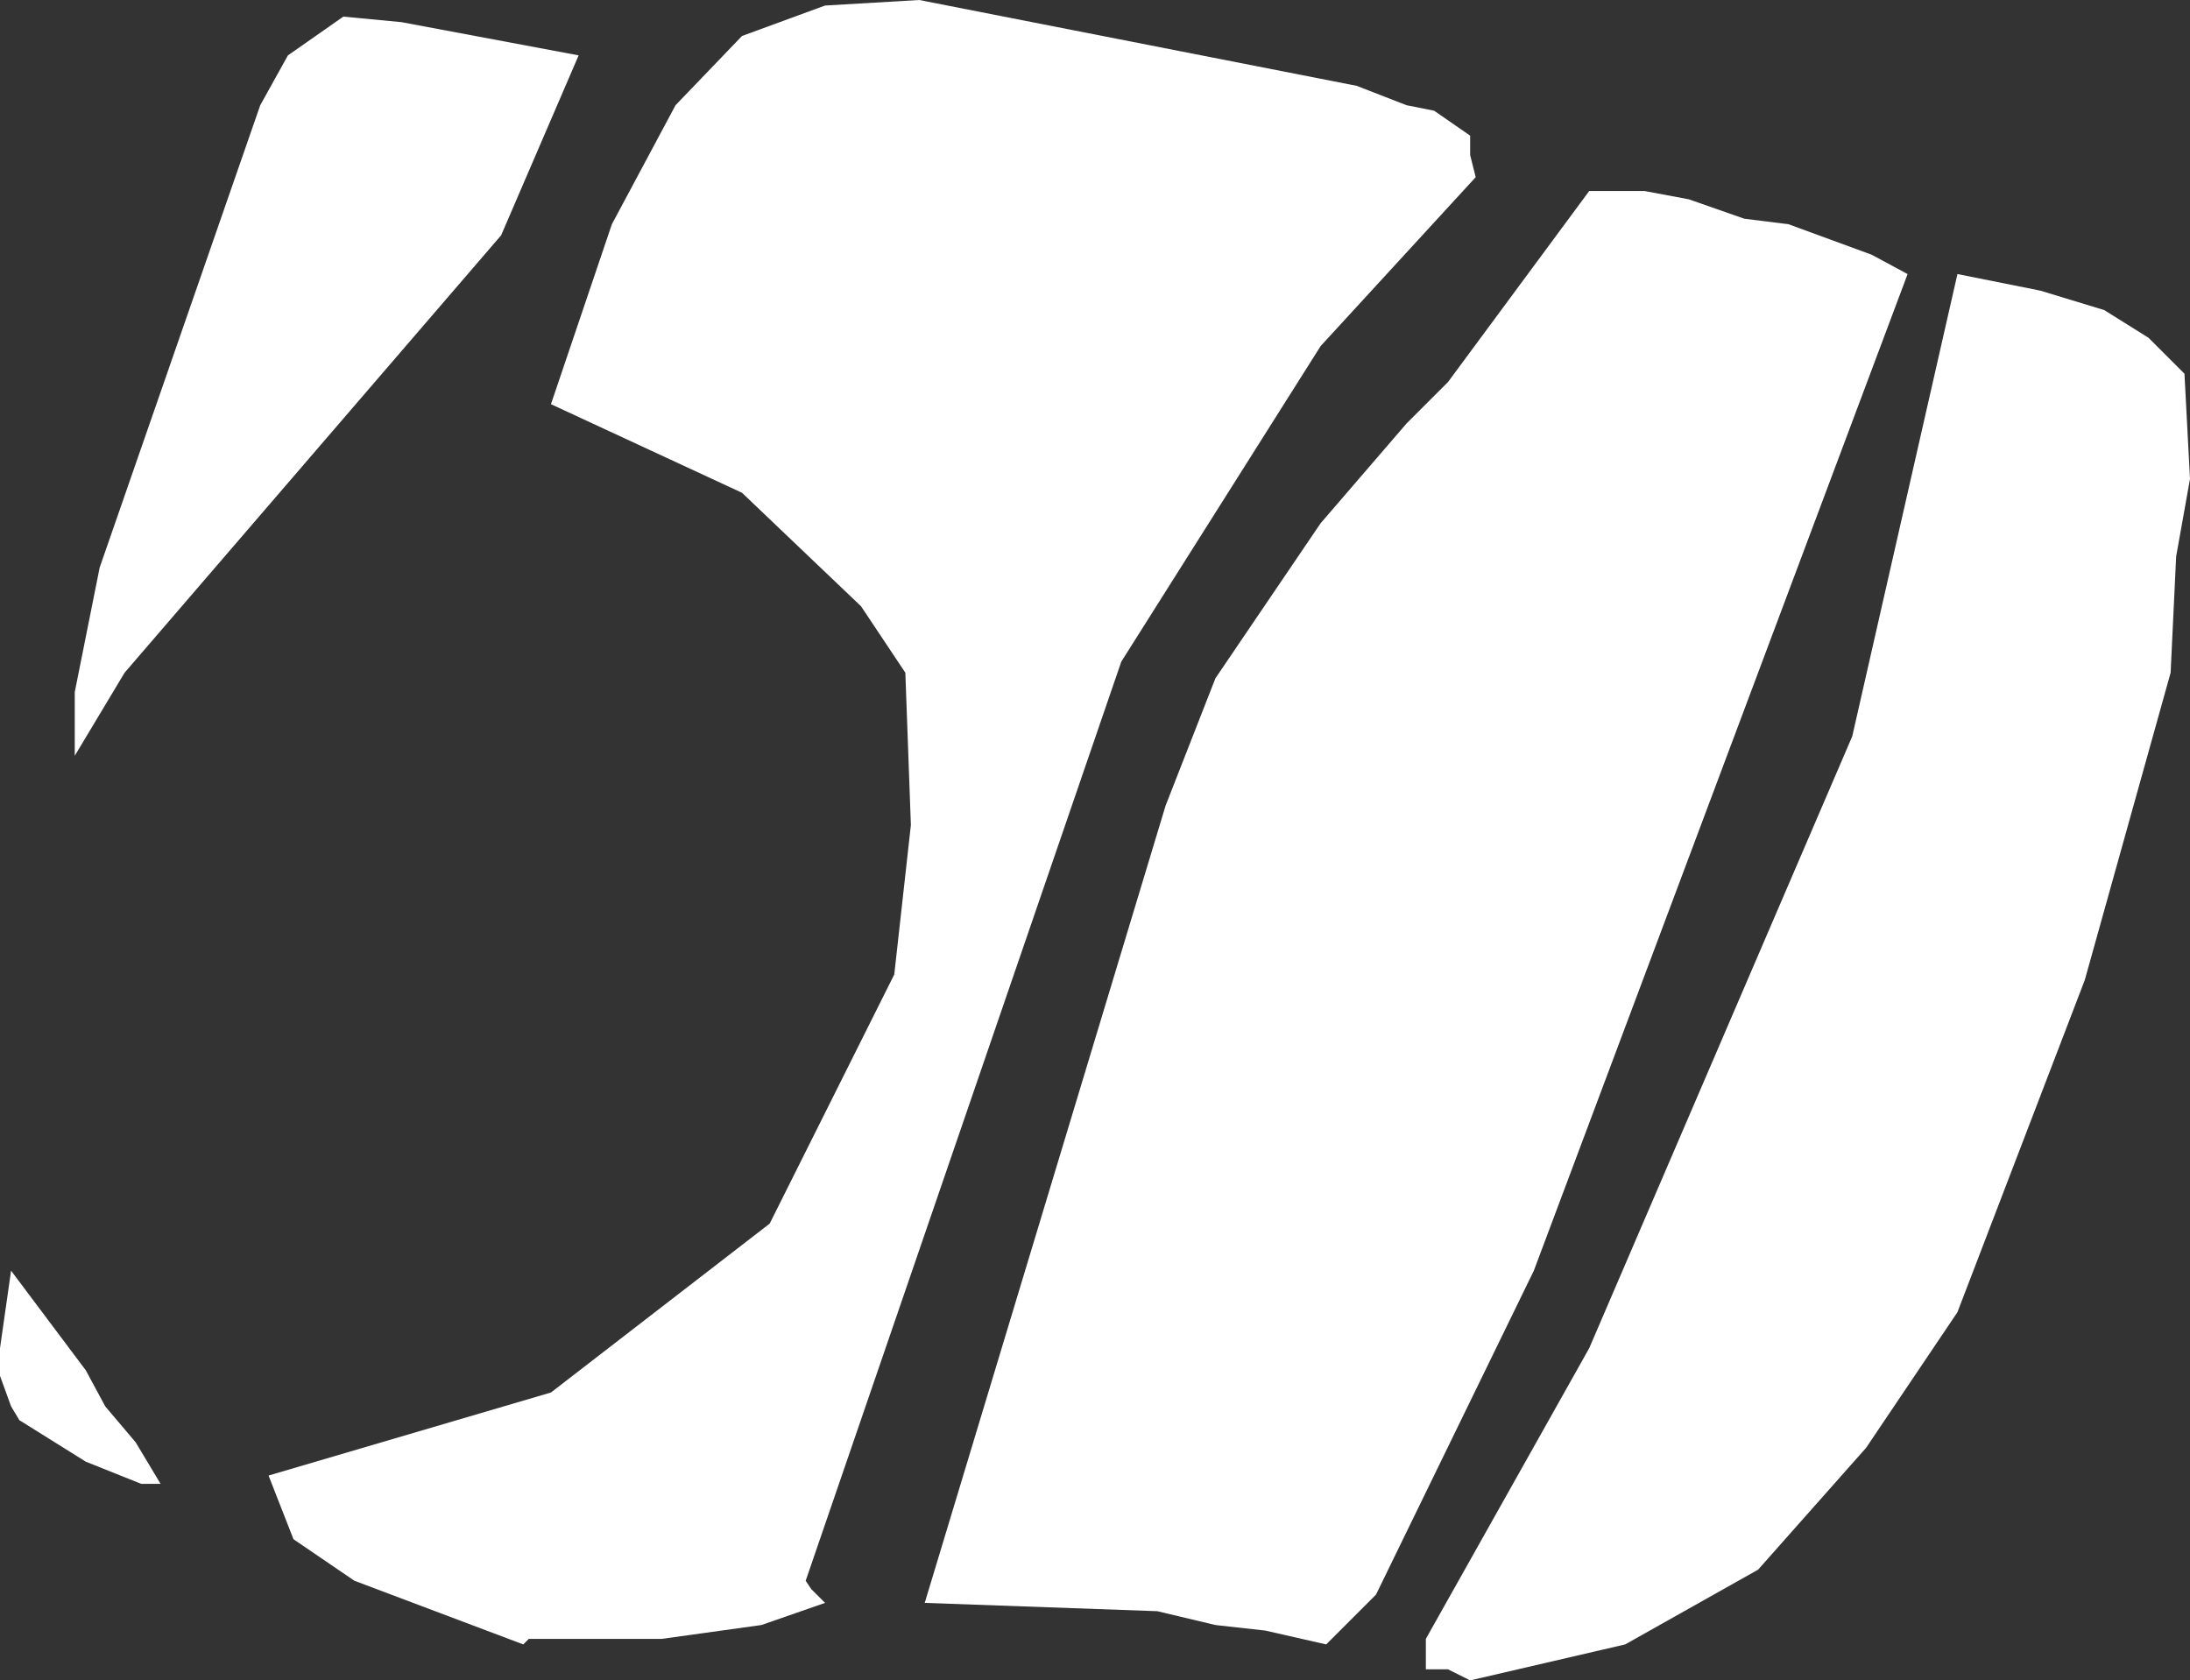 <?xml version="1.0" encoding="UTF-8" standalone="no"?>
<svg xmlns:xlink="http://www.w3.org/1999/xlink" height="30.35px" width="39.55px" xmlns="http://www.w3.org/2000/svg">
  <rect width="100%" height="100%" fill="#333333" stroke="none"/>
  <g transform="matrix(1.0, 0.0, 0.0, 1.0, 19.75, 15.15)">
    <path d="M-9.3 -14.15 L-10.7 -10.9 -17.5 -3.0 -18.4 -1.5 -18.4 -2.65 -17.95 -4.9 -15.05 -13.25 -14.55 -14.15 -13.55 -14.85 -12.5 -14.75 -9.3 -14.15 M-8.7 -11.1 L-7.55 -13.25 -6.35 -14.5 -4.85 -15.05 -3.15 -15.15 4.75 -13.6 5.65 -13.25 6.15 -13.15 6.8 -12.7 6.8 -12.35 6.9 -11.95 4.1 -8.9 0.5 -3.2 -5.2 13.4 -5.1 13.55 -4.85 13.8 -6.0 14.2 -7.8 14.45 -10.2 14.45 -10.3 14.55 -13.35 13.4 -14.45 12.65 -14.9 11.5 -9.8 10.0 -5.85 6.95 -3.6 2.45 -3.3 -0.25 -3.4 -3.0 -4.2 -4.2 -6.35 -6.25 -9.8 -7.85 -8.7 -11.1 M10.75 -11.55 L11.75 -11.2 12.55 -11.1 14.05 -10.55 14.7 -10.2 7.95 7.8 5.1 13.65 4.2 14.55 3.1 14.3 2.2 14.2 1.15 13.95 -3.05 13.8 1.3 -0.6 2.2 -2.9 4.1 -5.7 5.65 -7.5 6.4 -8.25 8.95 -11.7 9.95 -11.7 10.75 -11.55 M6.0 14.45 L8.95 9.2 13.7 -1.85 15.6 -10.2 17.1 -9.9 18.25 -9.55 19.05 -9.05 19.7 -8.4 19.8 -6.5 19.55 -5.1 19.45 -3.0 17.9 2.55 15.6 8.55 13.95 11.0 12.0 13.2 9.6 14.55 6.8 15.2 6.4 15.0 6.0 15.0 6.0 14.45 M-17.2 11.65 L-18.2 11.25 -19.4 10.5 -19.55 10.25 -19.75 9.7 -19.75 9.2 -19.55 7.8 -18.2 9.6 -17.85 10.25 -17.3 10.9 -16.85 11.65 -17.2 11.65" fill="#ffffff" fill-rule="evenodd" stroke="none"/>
  </g>
</svg>
